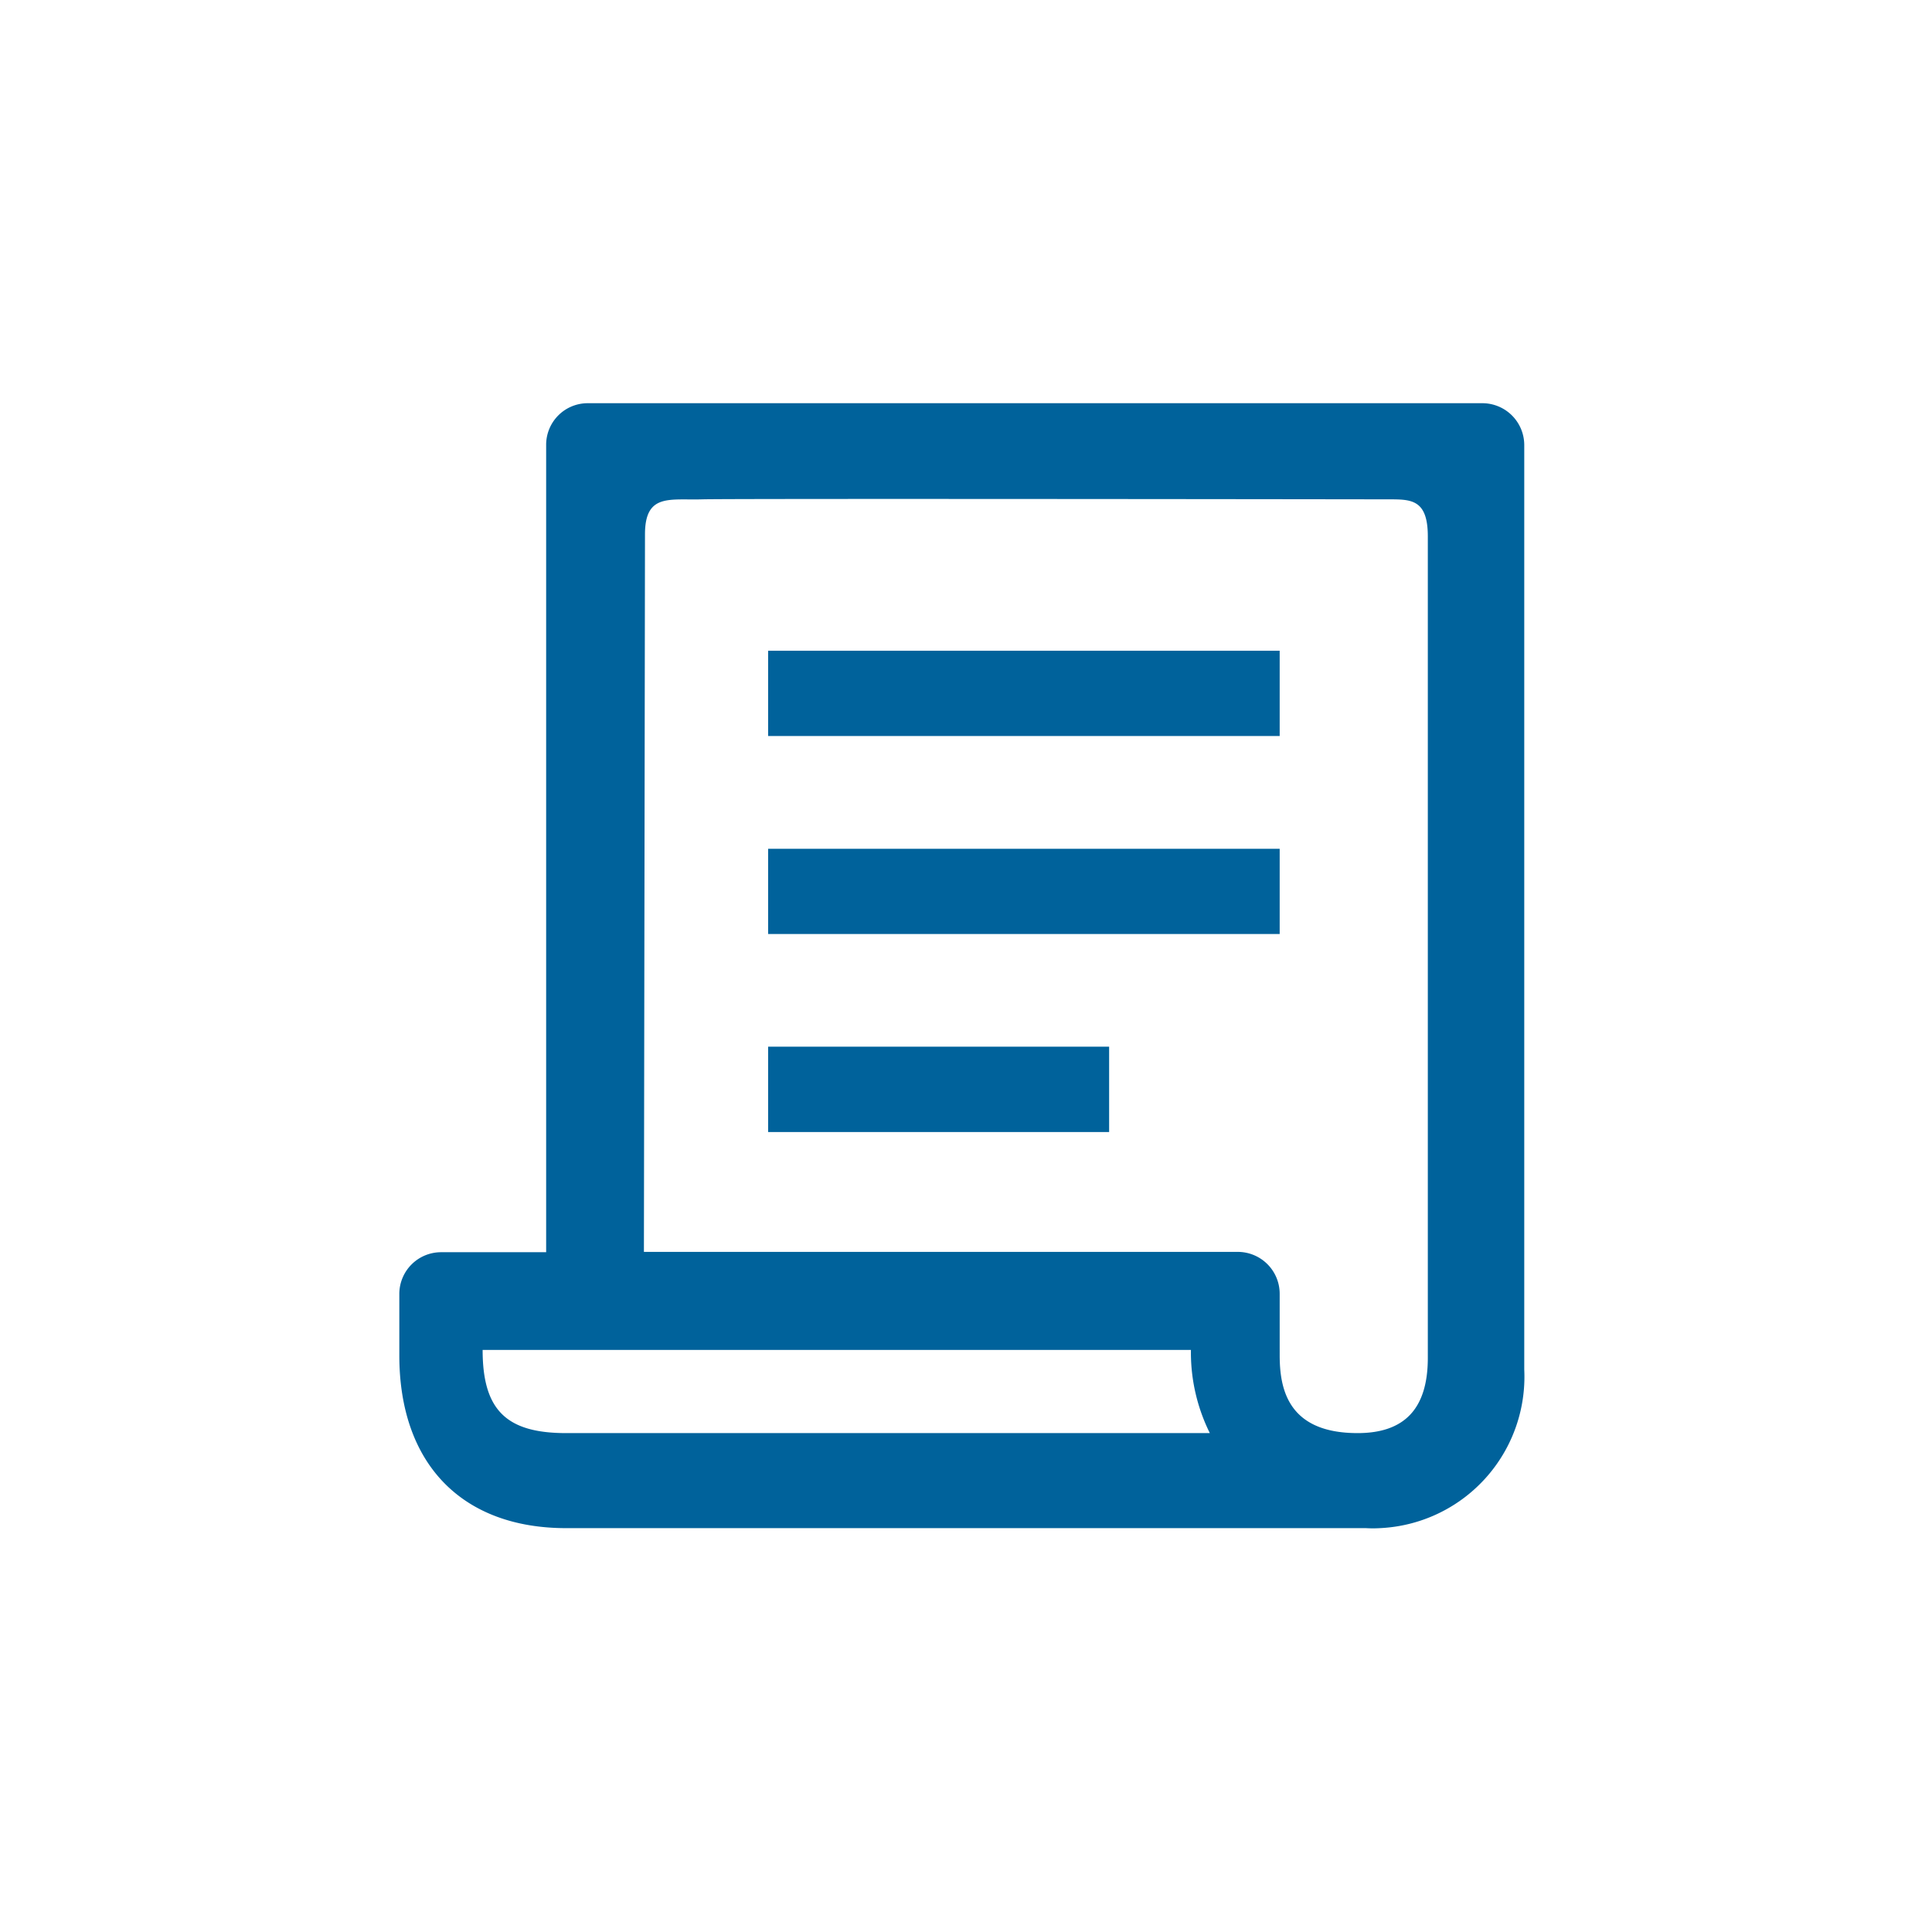 <svg xmlns="http://www.w3.org/2000/svg" xmlns:xlink="http://www.w3.org/1999/xlink" width="83" height="83" viewBox="0 0 83 83">
  <defs>
    <clipPath id="clip-path">
      <rect id="Rectangle_1349" data-name="Rectangle 1349" width="83" height="83" transform="translate(0.336 0.174)"/>
    </clipPath>
  </defs>
  <g id="icon-billing-mediumblue" transform="translate(-0.336 -0.174)" clip-path="url(#clip-path)">
    <g id="icon-billing-mediumblue-2" data-name="icon-billing-mediumblue">
      <rect id="Rectangle_4666" data-name="Rectangle 4666" width="83" height="83" transform="translate(0.336 0.174)" fill="rgba(255,255,255,0)"/>
      <g id="Group_15114" data-name="Group 15114" transform="translate(17.494 17.496)">
        <path id="Path_5" data-name="Path 5" d="M482.257,48.384H452.249c-3.917,0-6.256-2.423-6.256-6.483V39.594a1.567,1.567,0,0,1,1.56-1.56H451.5V7.743a1.56,1.56,0,0,1,1.56-1.56H486.63a1.568,1.568,0,0,1,1.568,1.56v34.7a5.684,5.684,0,0,1-5.417,5.945,4.423,4.423,0,0,1-.523,0Z" transform="translate(-442.925 -3.115)" fill="none"/>
        <path id="Path_6" data-name="Path 6" d="M477.98,7.218l-29.357.056V35.4h22.251a1.568,1.568,0,0,1,1.558,1.564v2.3c0,1.254.3,2.917,2.917,2.917,1.767,0,2.631-.917,2.631-2.819Z" transform="translate(-436.352 -0.504)" fill="none"/>
        <path id="Path_7" data-name="Path 7" d="M446.89,16.357c0,2.244.878,3.115,3.122,3.115h24.1a6.791,6.791,0,0,1-.708-3.115Z" transform="translate(-440.67 22.216)" fill="none"/>
        <path id="Path_8" data-name="Path 8" d="M464.325,16.678h-14.65V13.011h14.65v3.667Z" transform="translate(-433.746 13.904)" fill="none"/>
        <path id="Path_9" data-name="Path 9" d="M471.651,14.576H449.675V10.914h21.977v3.667Z" transform="translate(-433.741 8.674)" fill="none"/>
        <path id="Path_10" data-name="Path 10" d="M471.651,12.474H449.675V8.811h21.977v3.667Z" transform="translate(-433.741 3.444)" fill="none"/>
        <g id="Group_1" data-name="Group 1" transform="translate(0 0)">
          <path id="Path_11" data-name="Path 11" d="M492.528,6.183H454.089A1.786,1.786,0,0,0,452.3,7.97V42.657h-4.521a1.794,1.794,0,0,0-1.787,1.787v2.643c0,4.649,2.678,7.424,7.167,7.424h34.361a5.065,5.065,0,0,0,.6,0,6.509,6.509,0,0,0,6.2-6.811V7.97A1.8,1.8,0,0,0,492.528,6.183ZM453.154,50.428c-2.574,0-3.583-1-3.583-3.573H480a7.792,7.792,0,0,0,.812,3.573Zm37.023-3.234c0,2.178-.992,3.234-3.018,3.234-3,0-3.346-1.907-3.346-3.346V44.443a1.8,1.8,0,0,0-1.787-1.8H456.5s.044-29.067.046-30.83,1.055-1.459,2.45-1.5c1.179-.033,22.63-.01,29.509,0,.957,0,1.673,0,1.672,1.593Z" transform="translate(-445.995 -6.183)" fill="#00629b"/>
          <path id="Path_12" data-name="Path 12" d="M464.325,16.678h-14.65V13.011h14.65v3.667Z" transform="translate(-433.834 14.633)" fill="#00629b"/>
          <path id="Path_13" data-name="Path 13" d="M471.651,14.576H449.675V10.914h21.977v3.667Z" transform="translate(-433.834 8.228)" fill="#00629b"/>
          <path id="Path_14" data-name="Path 14" d="M471.651,12.474H449.675V8.811h21.977v3.667Z" transform="translate(-433.834 1.824)" fill="#00629b"/>
        </g>
      </g>
    </g>
  </g>
</svg>